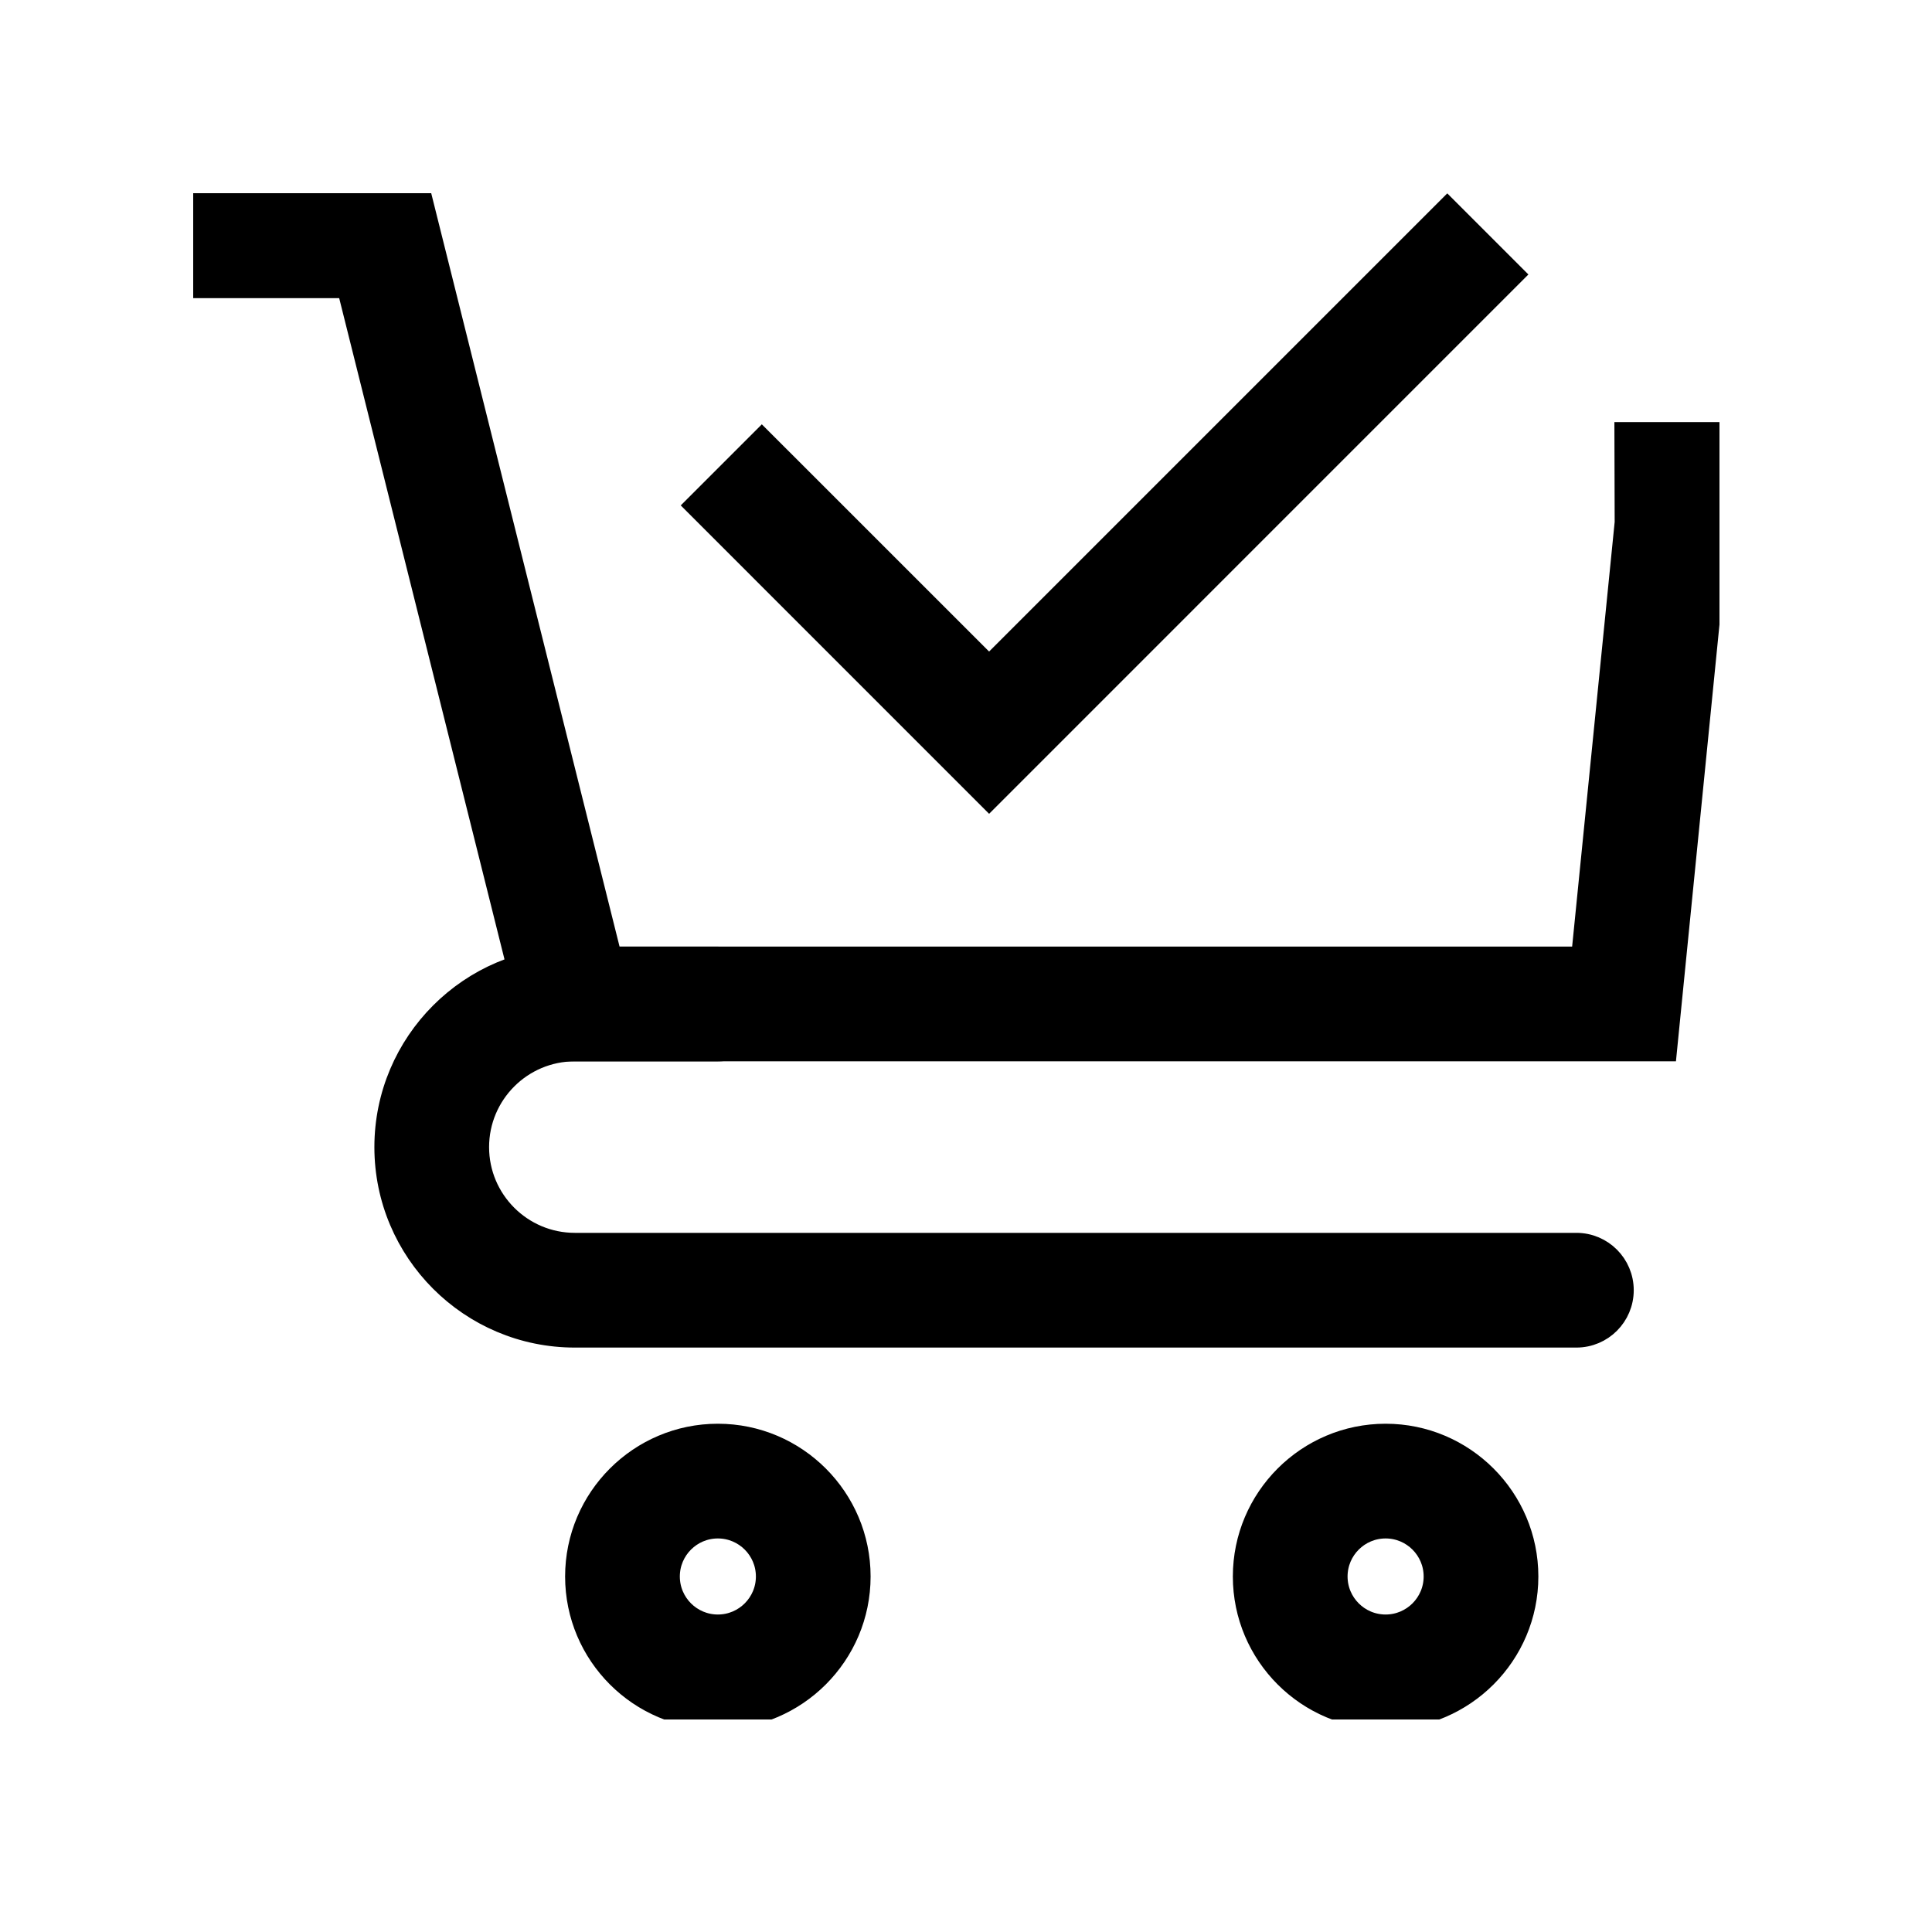 <svg xmlns="http://www.w3.org/2000/svg" fill="none" viewBox="0 0 100 100" height="100" width="100">
<g clip-path="url(#clip0_48_6)">
<path stroke="black" fill="black" d="M86.294 54.433H27.822L17.947 14.933H10V9.995H21.803L31.678 49.495H81.826L84.075 27.039L84.062 22.349H89V27.286L86.294 54.433Z"></path>
<path stroke="black" fill="black" d="M81.594 69.25H29.753C24.306 69.25 19.878 64.821 19.878 59.375C19.878 53.929 24.306 49.498 29.753 49.498H37.159C38.524 49.498 39.627 50.603 39.627 51.966C39.627 53.329 38.524 54.435 37.159 54.435H29.753C27.029 54.435 24.815 56.65 24.815 59.375C24.815 62.098 27.029 64.312 29.753 64.312H81.594C82.959 64.312 84.062 65.418 84.062 66.781C84.062 68.144 82.959 69.25 81.594 69.25Z"></path>
<path stroke="black" fill="black" d="M37.156 89.005C33.073 89.005 29.75 85.682 29.75 81.599C29.75 77.515 33.073 74.192 37.156 74.192C41.24 74.192 44.562 77.515 44.562 81.599C44.562 85.682 41.24 89.005 37.156 89.005ZM37.156 79.13C35.794 79.13 34.688 80.238 34.688 81.599C34.688 82.959 35.794 84.067 37.156 84.067C38.519 84.067 39.625 82.959 39.625 81.599C39.625 80.238 38.519 79.13 37.156 79.13Z"></path>
<path stroke="black" fill="black" d="M71.719 89.005C67.635 89.005 64.312 85.682 64.312 81.599C64.312 77.515 67.635 74.192 71.719 74.192C75.802 74.192 79.125 77.515 79.125 81.599C79.125 85.682 75.802 89.005 71.719 89.005ZM71.719 79.13C70.356 79.13 69.25 80.238 69.25 81.599C69.25 82.959 70.356 84.067 71.719 84.067C73.082 84.067 74.188 82.959 74.188 81.599C74.188 80.238 73.082 79.13 71.719 79.13Z"></path>
<path stroke="black" fill="black" d="M51.196 41.415L35.942 26.16L39.432 22.67L51.196 34.431L74.911 10.716L78.402 14.207L51.196 41.415Z"></path>
</g>
<defs>
<clipPath id="clip0_48_6">
<rect transform="translate(10 10)" fill="white" height="79" width="79"></rect>
</clipPath>
</defs>
</svg>
